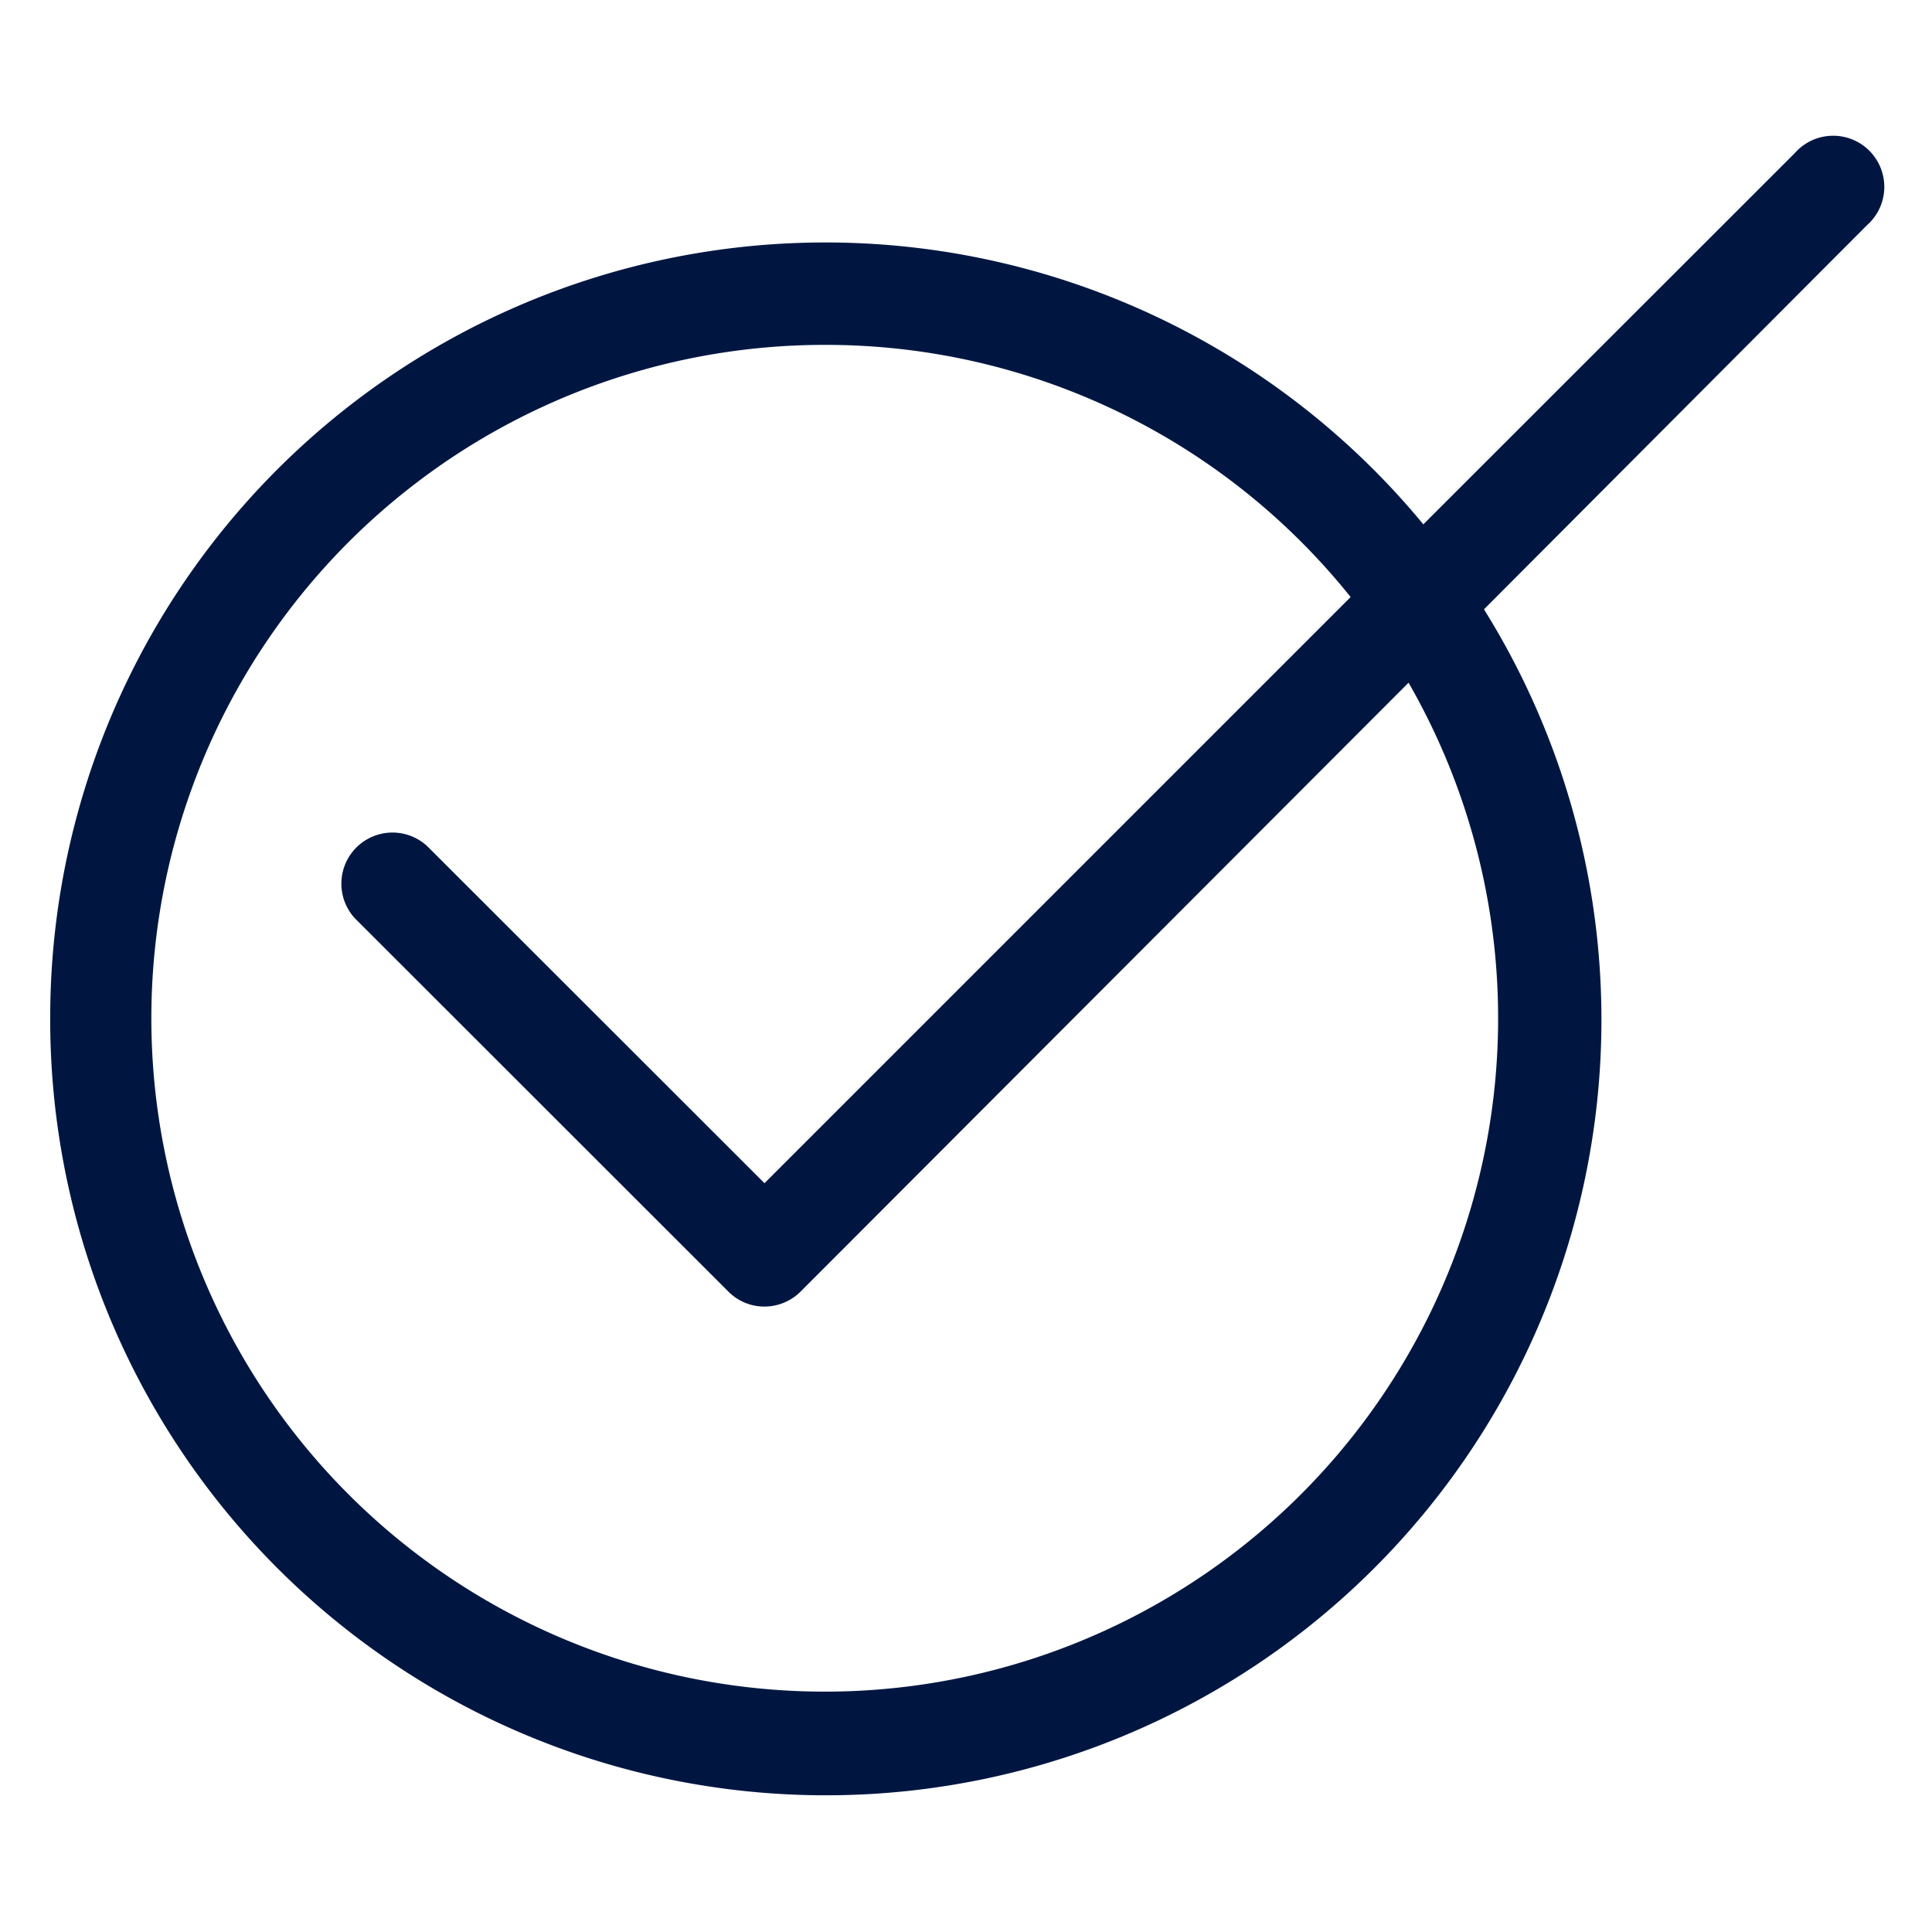 <svg xmlns="http://www.w3.org/2000/svg" viewBox="0 0 85.04 85.04"><defs><style>.a{fill:none;}.b{fill:#001641;}</style></defs><path class="a" d="M36.35,74.46A29.63,29.63,0,0,0,62,30.05l-26.8,26.8a2.25,2.25,0,0,1-1.59.66,2.22,2.22,0,0,1-1.59-.66L15.63,40.43a2.25,2.25,0,0,1,3.18-3.18L33.65,52.08l25.8-25.8a29.63,29.63,0,1,0-23.1,48.18Z"/><path class="b" d="M2.21,44.82a34.14,34.14,0,1,0,63.11-18L82.17,9.92A2.25,2.25,0,1,0,79,6.74L62.65,23.08A34.12,34.12,0,0,0,2.21,44.82ZM36.35,15.18a29.59,29.59,0,0,1,23.1,11.1l-25.8,25.8L18.81,37.25a2.25,2.25,0,0,0-3.18,3.18L32.06,56.85a2.22,2.22,0,0,0,1.59.66,2.25,2.25,0,0,0,1.59-.66L62,30.05A29.64,29.64,0,1,1,36.35,15.18Z"/></svg>